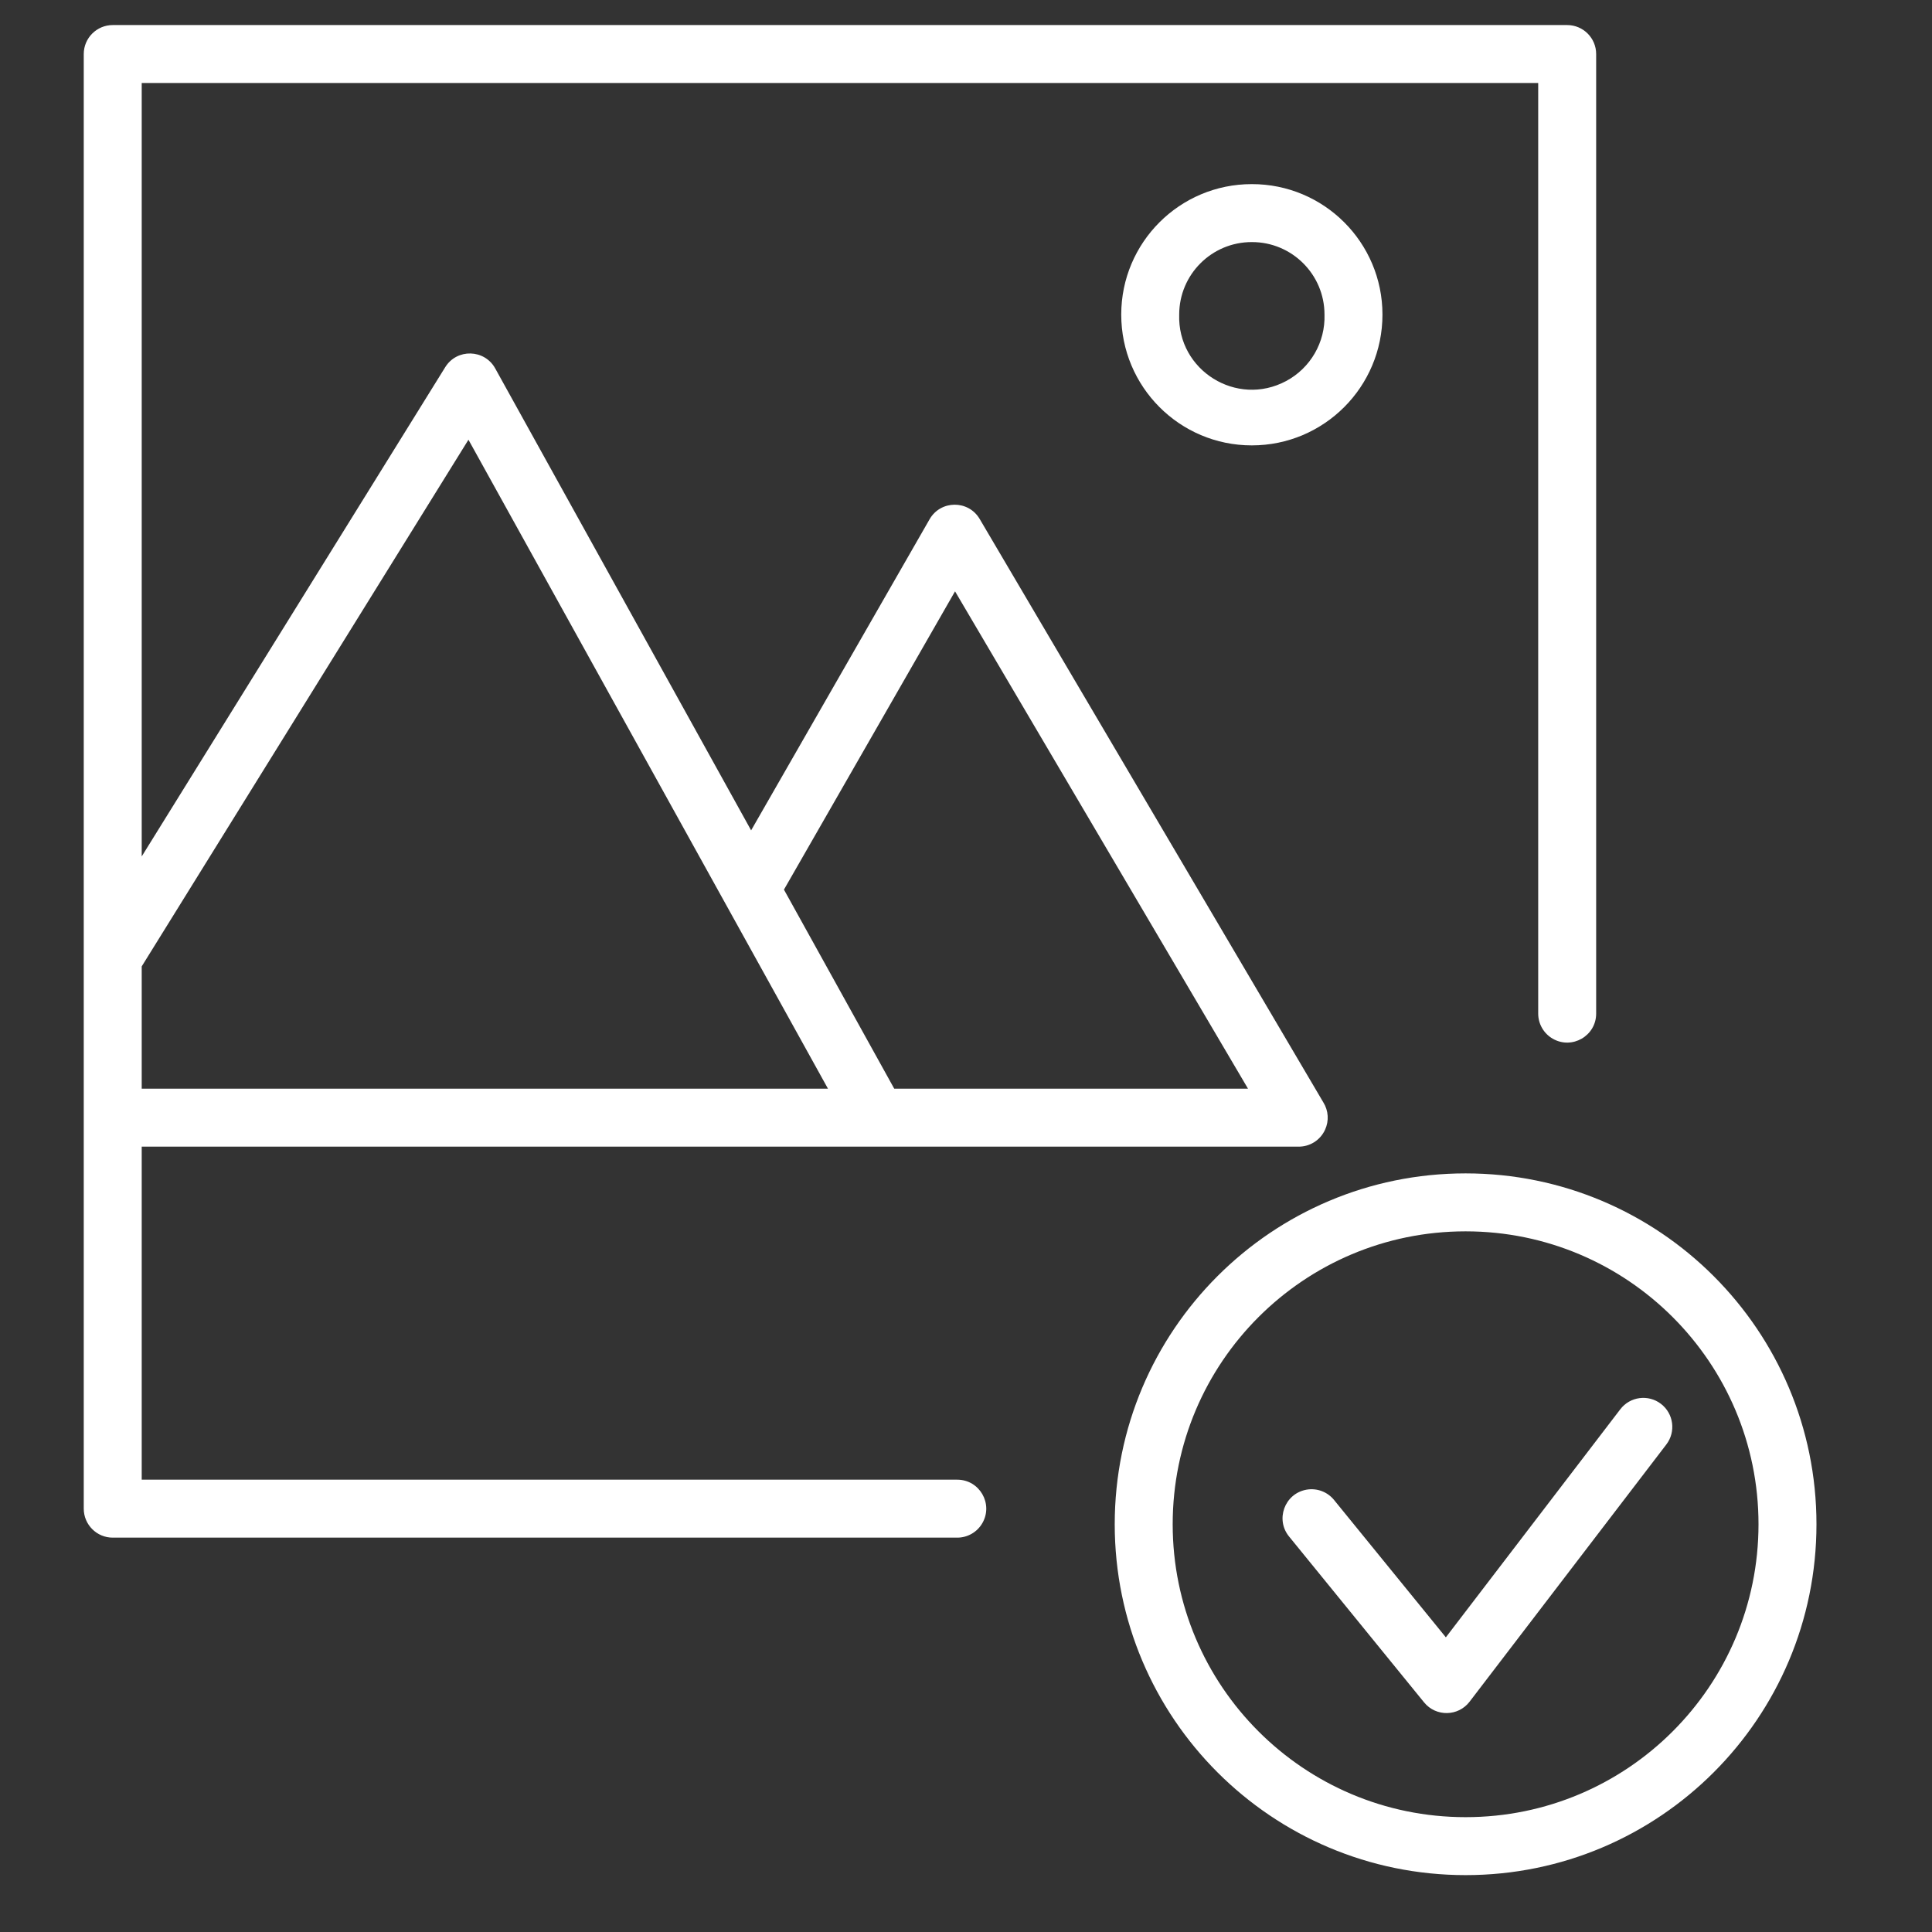 <?xml version="1.0" encoding="UTF-8"?> <svg xmlns="http://www.w3.org/2000/svg" viewBox="1950 2450 100 100" width="100" height="100" data-guides="{&quot;vertical&quot;:[],&quot;horizontal&quot;:[]}"><rect x="1950" y="2450" width="100" height="100" fill="#333333" stroke="none"/><path fill="#ffffff" stroke="none" fill-opacity="1" stroke-width="1" stroke-opacity="1" color="rgb(51, 51, 51)" fill-rule="evenodd" font-size-adjust="none" id="tSvg14f48af01d3" title="Path 5" d="M 1954.335 2452.797 C 1954.335 2451.969 1955.007 2451.297 1955.835 2451.297C 1980.929 2451.297 2006.023 2451.297 2031.117 2451.297C 2031.945 2451.297 2032.617 2451.969 2032.617 2452.797C 2032.617 2469.352 2032.617 2485.908 2032.617 2502.463C 2032.617 2503.618 2031.367 2504.339 2030.367 2503.762C 2029.903 2503.494 2029.617 2502.999 2029.617 2502.463C 2029.617 2486.408 2029.617 2470.352 2029.617 2454.297C 2005.523 2454.297 1981.429 2454.297 1957.335 2454.297C 1957.335 2467.641 1957.335 2480.985 1957.335 2494.329C 1962.572 2485.888 1967.808 2477.446 1973.045 2469.005C 1973.649 2468.031 1975.077 2468.067 1975.632 2469.069C 1980.047 2477.039 1984.463 2485.009 1988.878 2492.979C 1991.957 2487.612 1995.036 2482.244 1998.115 2476.877C 1998.688 2475.879 2000.124 2475.871 2000.708 2476.862C 2006.637 2486.928 2012.567 2496.993 2018.496 2507.059C 2018.763 2507.486 2018.796 2508.019 2018.584 2508.476C 2018.334 2509.024 2017.78 2509.368 2017.178 2509.349C 1997.23 2509.349 1977.283 2509.349 1957.335 2509.349C 1957.335 2515.095 1957.335 2520.842 1957.335 2526.588C 1971.406 2526.588 1985.476 2526.588 1999.547 2526.588C 2000.702 2526.588 2001.423 2527.838 2000.846 2528.838C 2000.578 2529.302 2000.083 2529.588 1999.547 2529.588C 1984.976 2529.588 1970.406 2529.588 1955.835 2529.588C 1955.007 2529.588 1954.335 2528.916 1954.335 2528.088C 1954.335 2502.991 1954.335 2477.894 1954.335 2452.797ZM 2014.596 2506.349 C 2009.542 2497.769 2004.487 2489.188 1999.433 2480.608C 1996.481 2485.754 1993.529 2490.901 1990.577 2496.047C 1992.48 2499.481 1994.382 2502.915 1996.285 2506.349C 2002.389 2506.349 2008.492 2506.349 2014.596 2506.349ZM 1957.335 2506.349 C 1957.335 2504.239 1957.335 2502.13 1957.335 2500.02C 1962.972 2490.933 1968.61 2481.847 1974.247 2472.76C 1980.45 2483.956 1986.652 2495.153 1992.855 2506.349C 1981.015 2506.349 1969.175 2506.349 1957.335 2506.349ZM 2035.97 2522.663 C 2036.627 2523.166 2036.753 2524.107 2036.25 2524.765C 2032.855 2529.203 2029.46 2533.642 2026.065 2538.08C 2025.476 2538.849 2024.323 2538.867 2023.711 2538.116C 2021.387 2535.26 2019.062 2532.405 2016.738 2529.549C 2015.994 2528.666 2016.485 2527.309 2017.622 2527.106C 2018.167 2527.009 2018.722 2527.22 2019.064 2527.655C 2020.988 2530.019 2022.913 2532.384 2024.837 2534.748C 2027.847 2530.813 2030.857 2526.878 2033.867 2522.943C 2034.37 2522.285 2035.312 2522.159 2035.97 2522.663ZM 2018.556 2466.283 C 2018.556 2464.206 2016.869 2462.524 2014.792 2462.53C 2012.718 2462.528 2011.035 2464.209 2011.035 2466.283C 2010.941 2469.177 2014.015 2471.089 2016.569 2469.723C 2017.832 2469.048 2018.602 2467.714 2018.556 2466.283ZM 2014.792 2459.53 C 2018.526 2459.524 2021.556 2462.549 2021.556 2466.283C 2021.556 2470.023 2018.533 2473.053 2014.792 2473.053C 2011.056 2473.053 2008.035 2470.021 2008.035 2466.283C 2008.035 2462.552 2011.061 2459.528 2014.792 2459.53ZM 2010.698 2528.895 C 2010.698 2520.522 2017.486 2513.734 2025.859 2513.734C 2034.232 2513.734 2041.02 2520.522 2041.02 2528.894C 2041.02 2537.268 2034.232 2544.056 2025.859 2544.056C 2017.486 2544.056 2010.698 2537.268 2010.698 2528.895ZM 2025.859 2510.734 C 2015.829 2510.734 2007.698 2518.864 2007.698 2528.894C 2007.698 2538.924 2015.829 2547.056 2025.859 2547.056C 2035.889 2547.056 2044.02 2538.925 2044.02 2528.895C 2044.02 2518.865 2035.889 2510.734 2025.859 2510.734Z"></path><defs></defs></svg> 